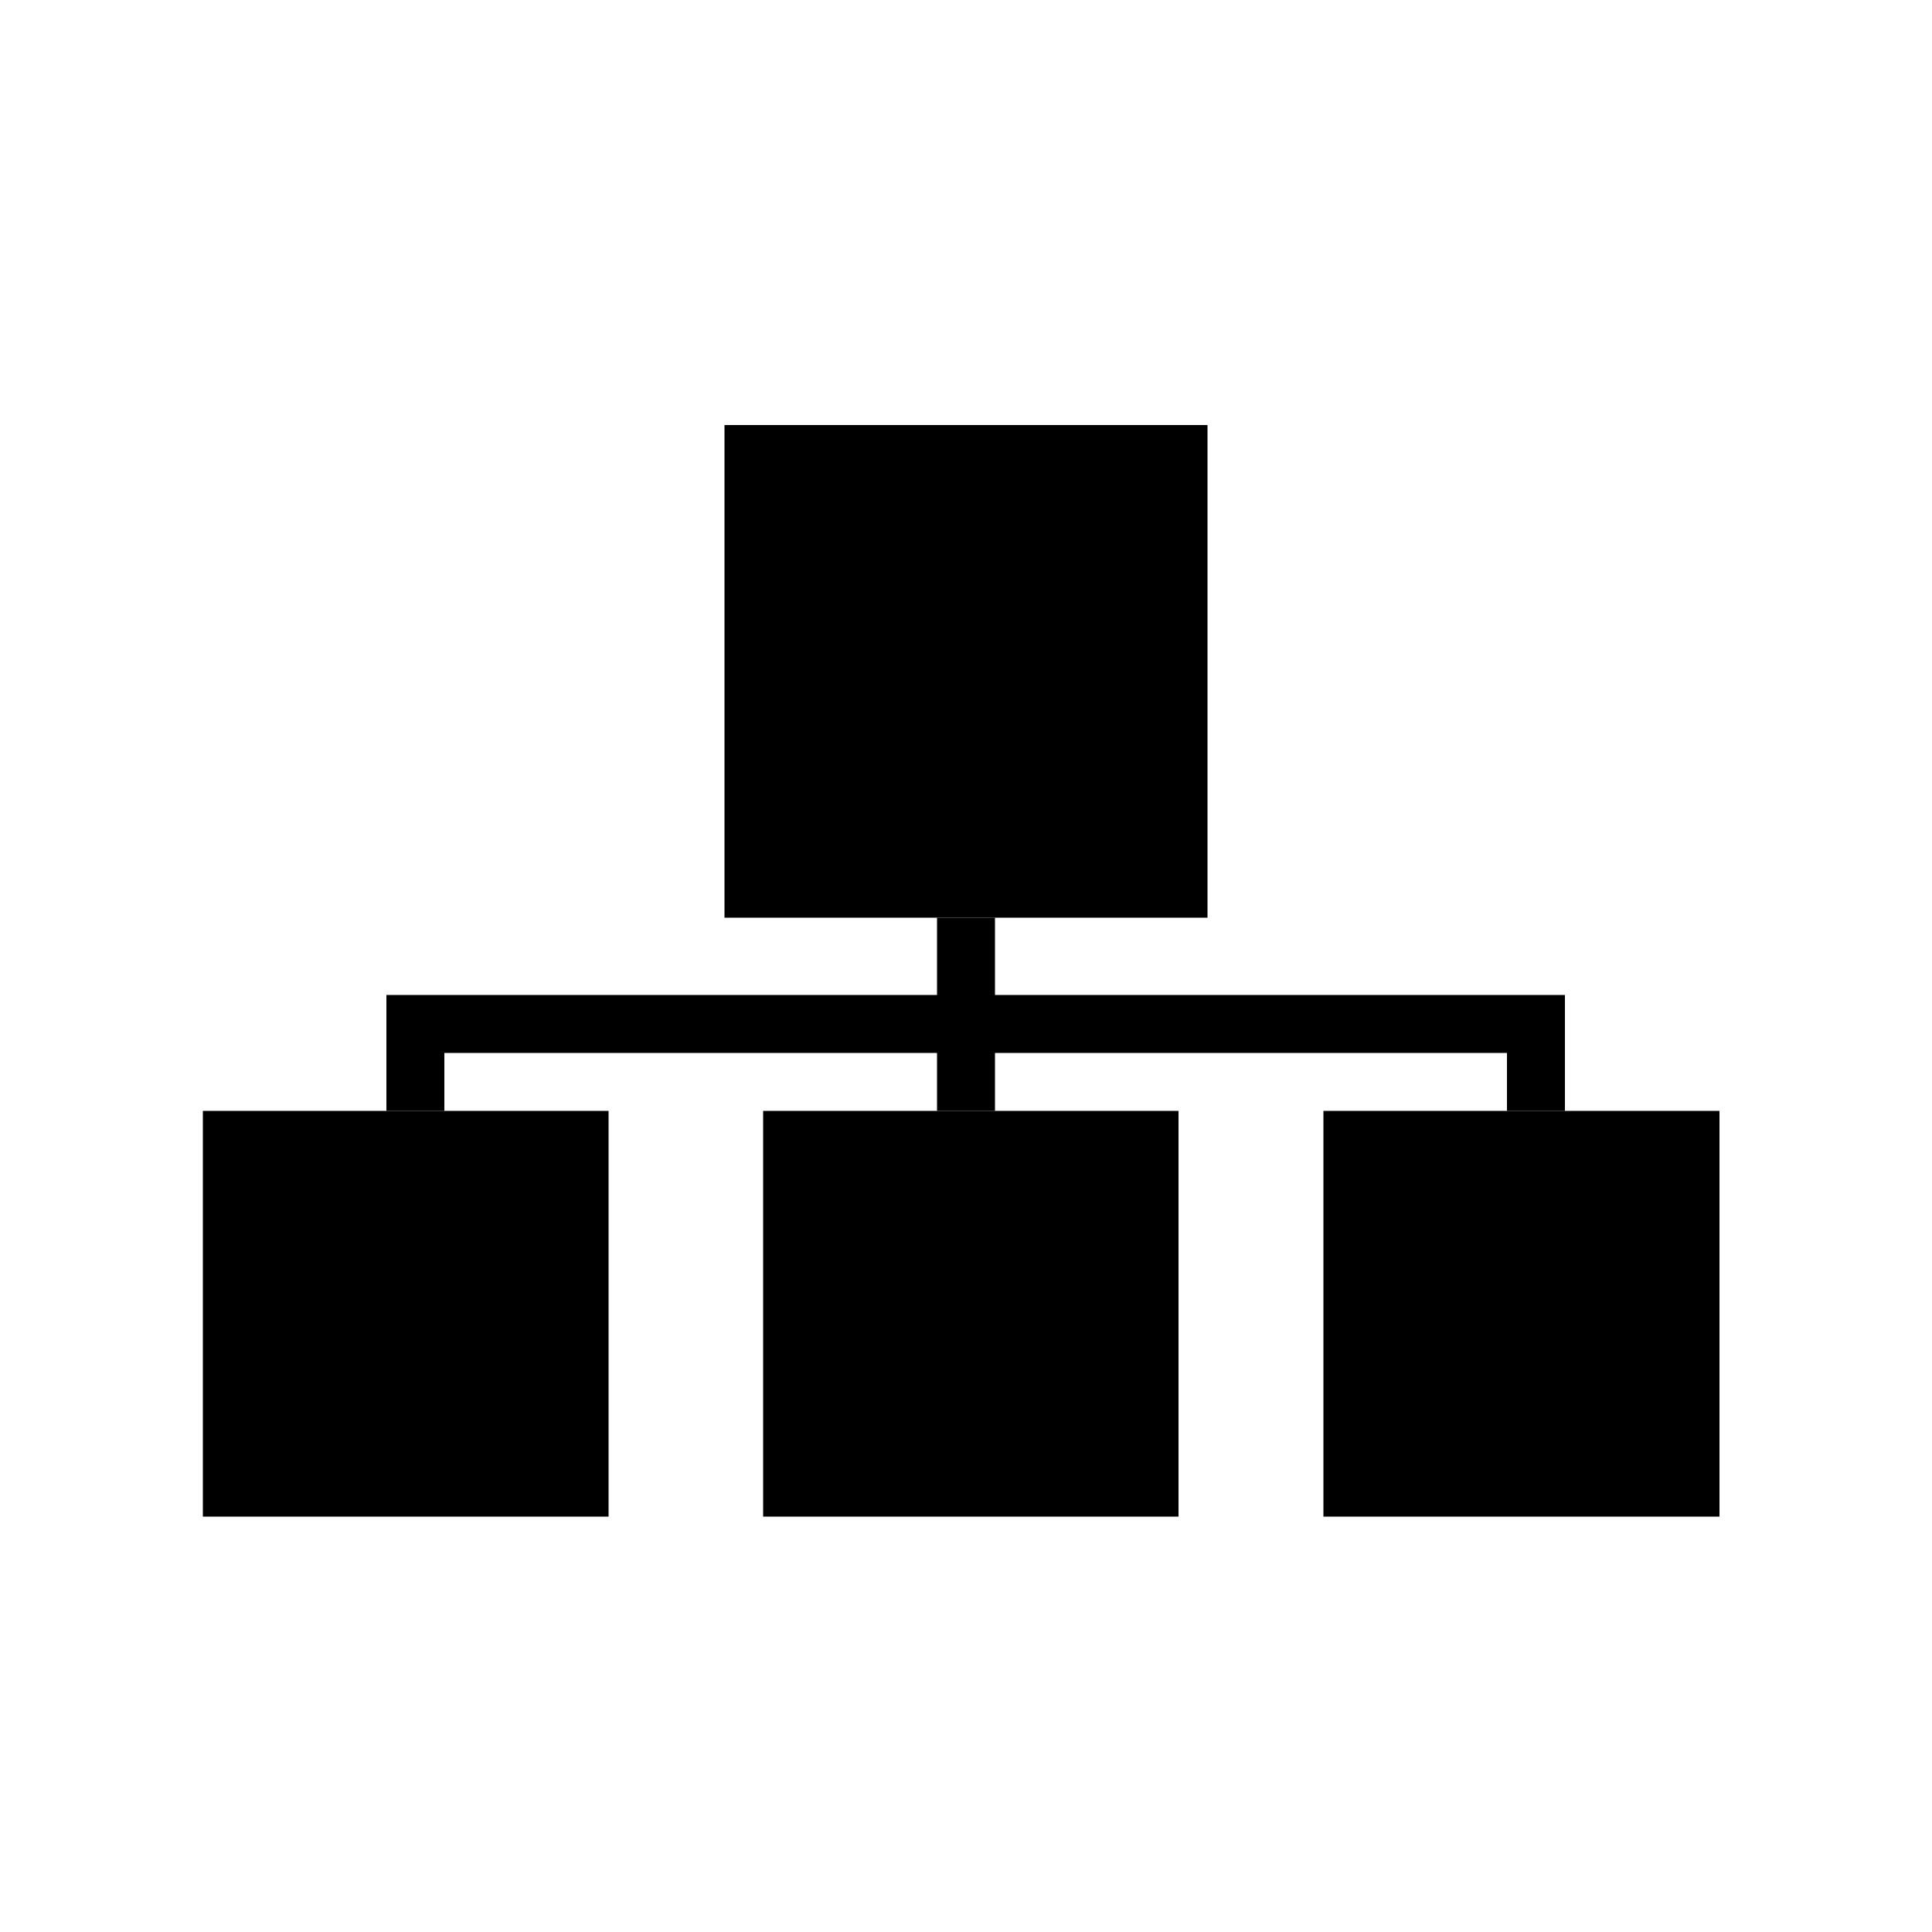 <?xml version="1.0" encoding="utf-8"?>
<!-- Generator: Adobe Illustrator 16.0.0, SVG Export Plug-In . SVG Version: 6.00 Build 0)  -->
<!DOCTYPE svg PUBLIC "-//W3C//DTD SVG 1.1//EN" "http://www.w3.org/Graphics/SVG/1.1/DTD/svg11.dtd">
<svg version="1.1" id="圖層_1" xmlns="http://www.w3.org/2000/svg" xmlns:xlink="http://www.w3.org/1999/xlink" x="0px" y="0px"
	 width="200px" height="200px" viewBox="0 0 200 200" enable-background="new 0 0 200 200" xml:space="preserve">
<g>
	<polyline fill="none" stroke="#000000" stroke-width="6" stroke-miterlimit="10" points="43,115 43,106 159,106 159,115 	"/>
	<line fill="none" stroke="#000000" stroke-width="6" stroke-miterlimit="10" x1="100" y1="115" x2="100" y2="95"/>
	<rect x="75" y="44" width="50" height="51"/>
	<rect x="21" y="115" width="42" height="42"/>
	<rect x="79" y="115" width="43" height="42"/>
	<rect x="137" y="115" width="41" height="42"/>
</g>
</svg>
